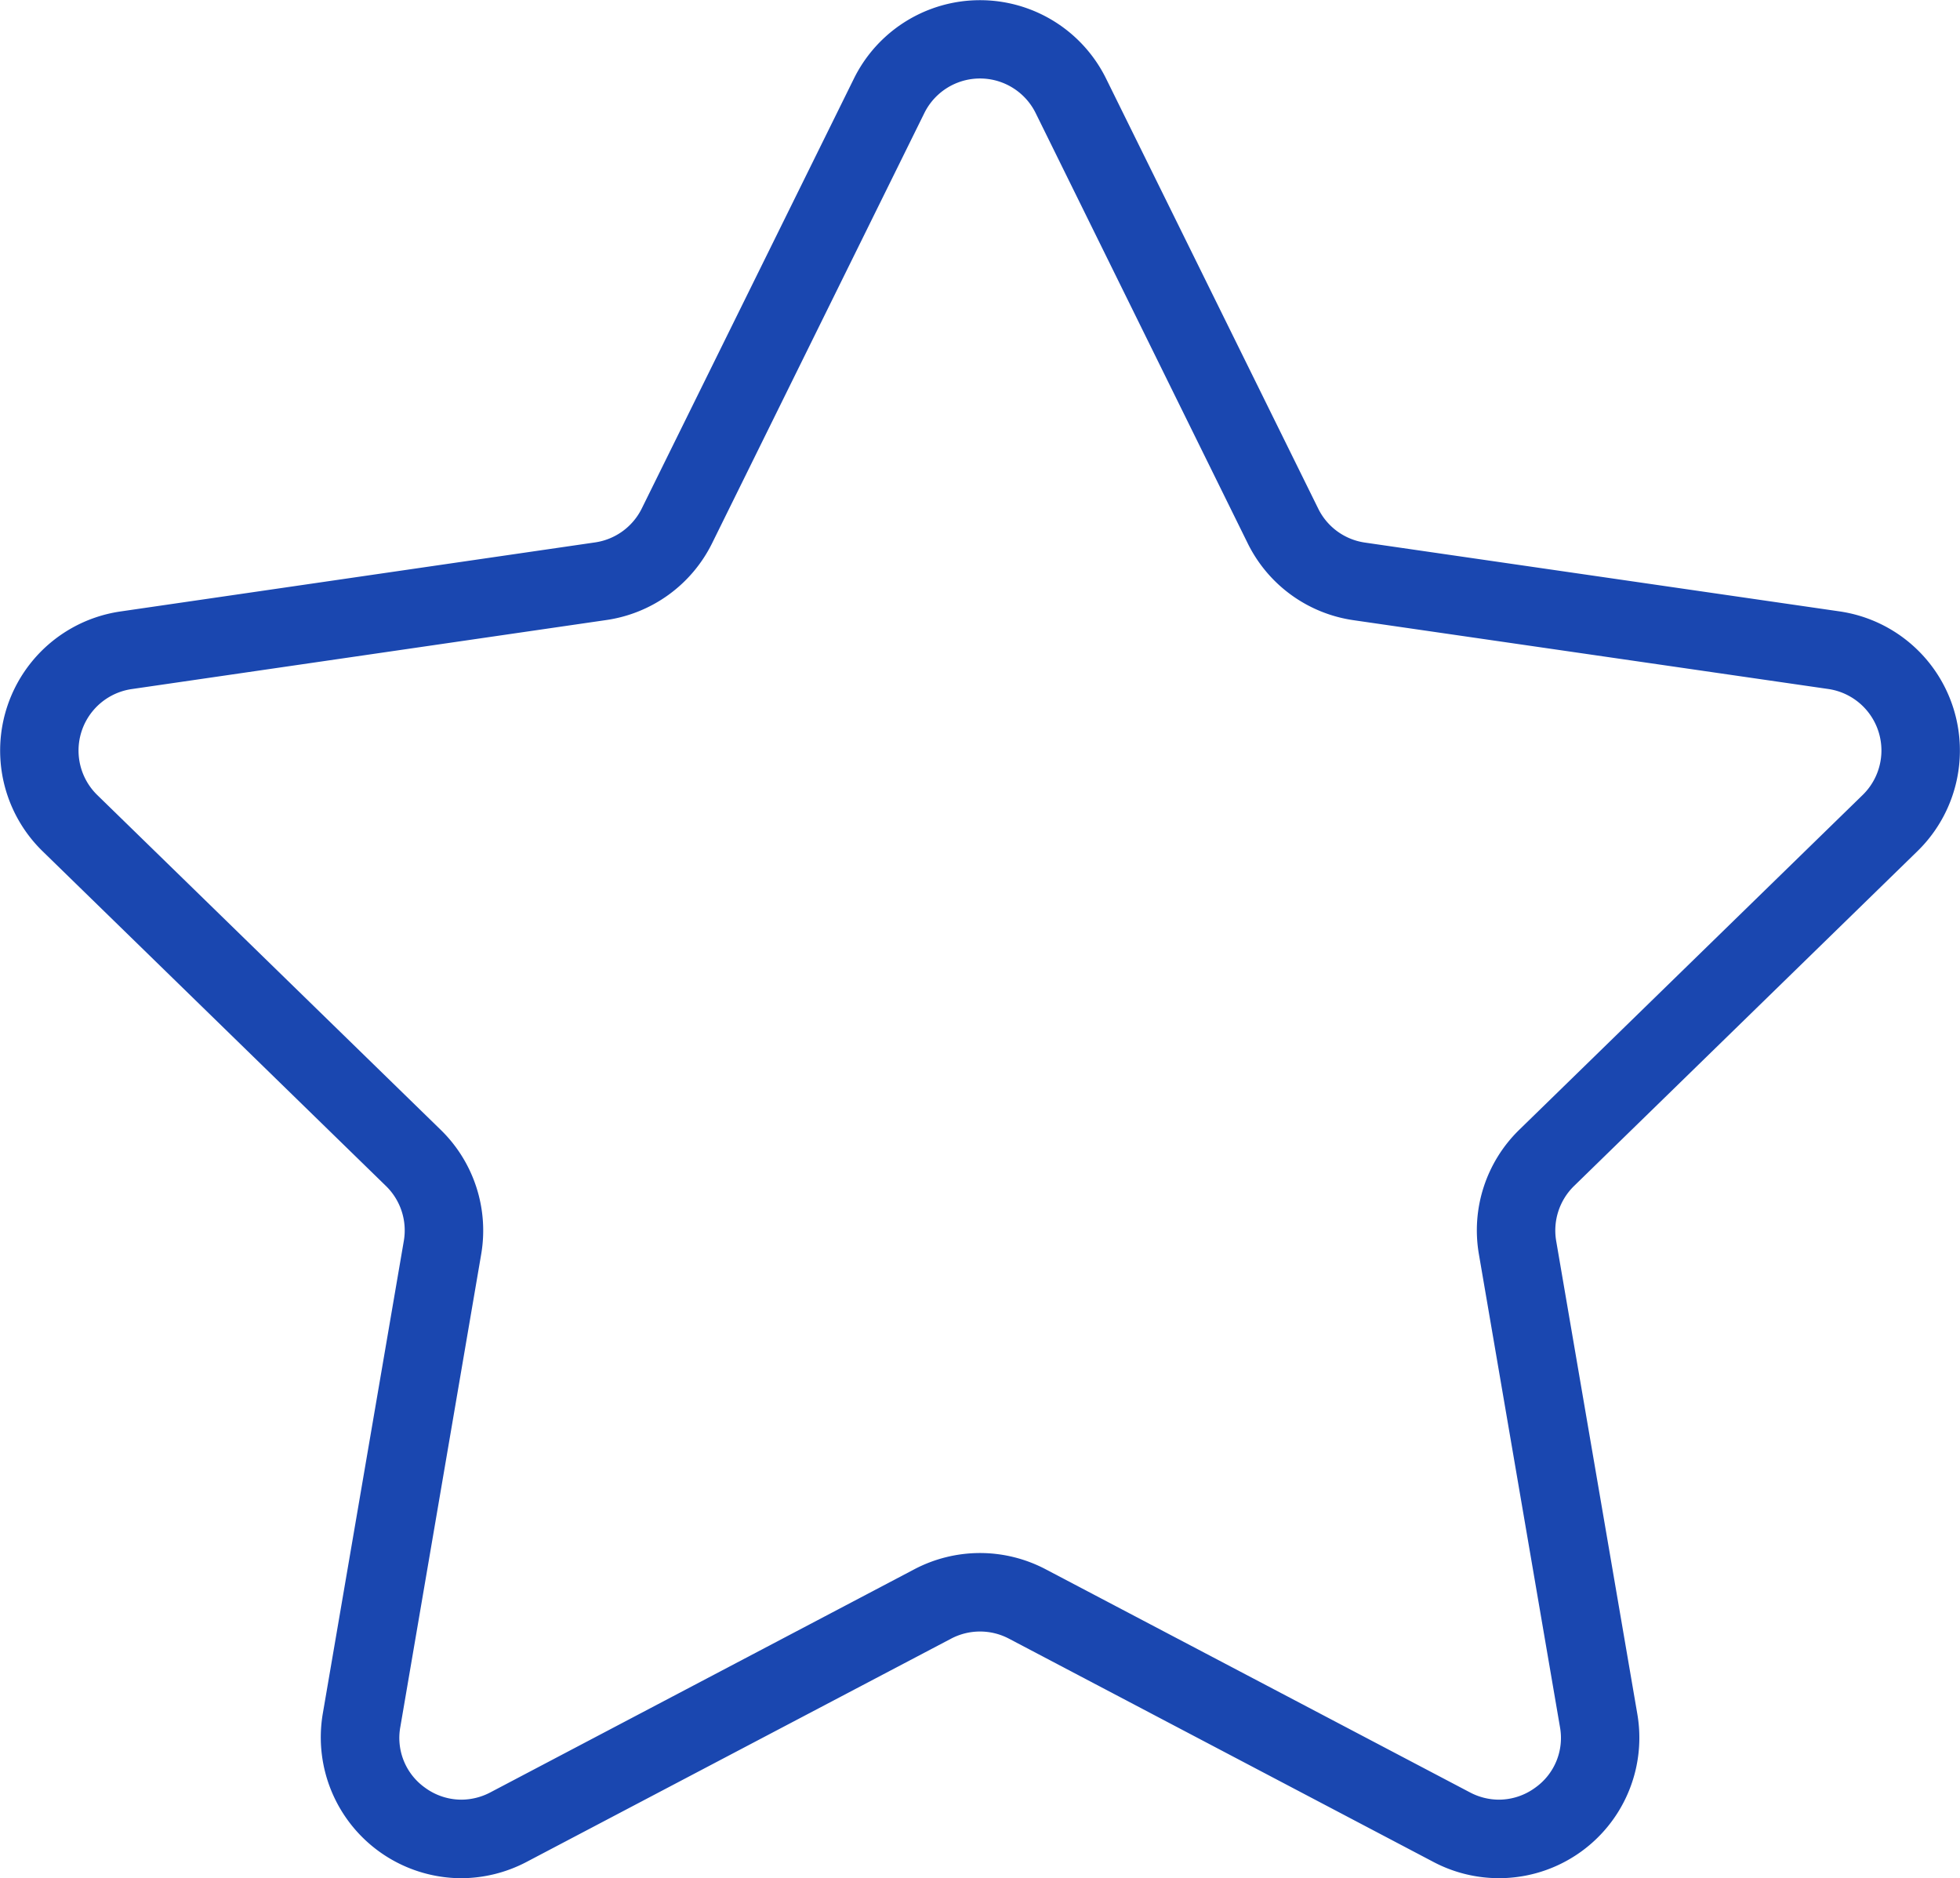 <svg xmlns="http://www.w3.org/2000/svg" width="49.939" height="47.847" viewBox="0 0 49.939 47.847">
    <defs>
        <style>
            .cls-1{fill:#1a47b0}
        </style>
    </defs>
    <g id="Star">
        <path id="Shape" d="M11.748 47.847a3.59 3.59 0 0 1-3.524-4.191l2.065-12.044a1.579 1.579 0 0 0-.456-1.4l-8.749-8.528a3.581 3.581 0 0 1 1.985-6.107l12.091-1.759a1.581 1.581 0 0 0 1.192-.865L21.758 2a3.582 3.582 0 0 1 6.423 0l5.406 10.957a1.577 1.577 0 0 0 1.19.865l12.093 1.753a3.581 3.581 0 0 1 1.985 6.108l-8.749 8.529a1.585 1.585 0 0 0-.456 1.4l2.066 12.042a3.577 3.577 0 0 1-5.2 3.775l-10.81-5.685a1.583 1.583 0 0 0-1.472 0L13.42 47.43a3.6 3.6 0 0 1-1.672.417zm13.222-8.284a3.594 3.594 0 0 1 1.667.411l10.815 5.686a1.589 1.589 0 0 0 .741.186 1.571 1.571 0 0 0 .924-.306 1.551 1.551 0 0 0 .629-1.547l-2.065-12.042a3.576 3.576 0 0 1 1.029-3.171l8.749-8.528a1.583 1.583 0 0 0-.876-2.7L34.491 15.8a3.573 3.573 0 0 1-2.7-1.958L26.388 2.881a1.582 1.582 0 0 0-2.837 0l-5.407 10.957a3.577 3.577 0 0 1-2.7 1.958L3.356 17.554a1.583 1.583 0 0 0-.877 2.7l8.751 8.529a3.581 3.581 0 0 1 1.03 3.17l-2.06 12.04a1.554 1.554 0 0 0 .628 1.547 1.571 1.571 0 0 0 .925.306 1.6 1.6 0 0 0 .742-.186L23.3 39.975a3.6 3.6 0 0 1 1.67-.412z" class="cls-1"/>
    </g>
</svg>
